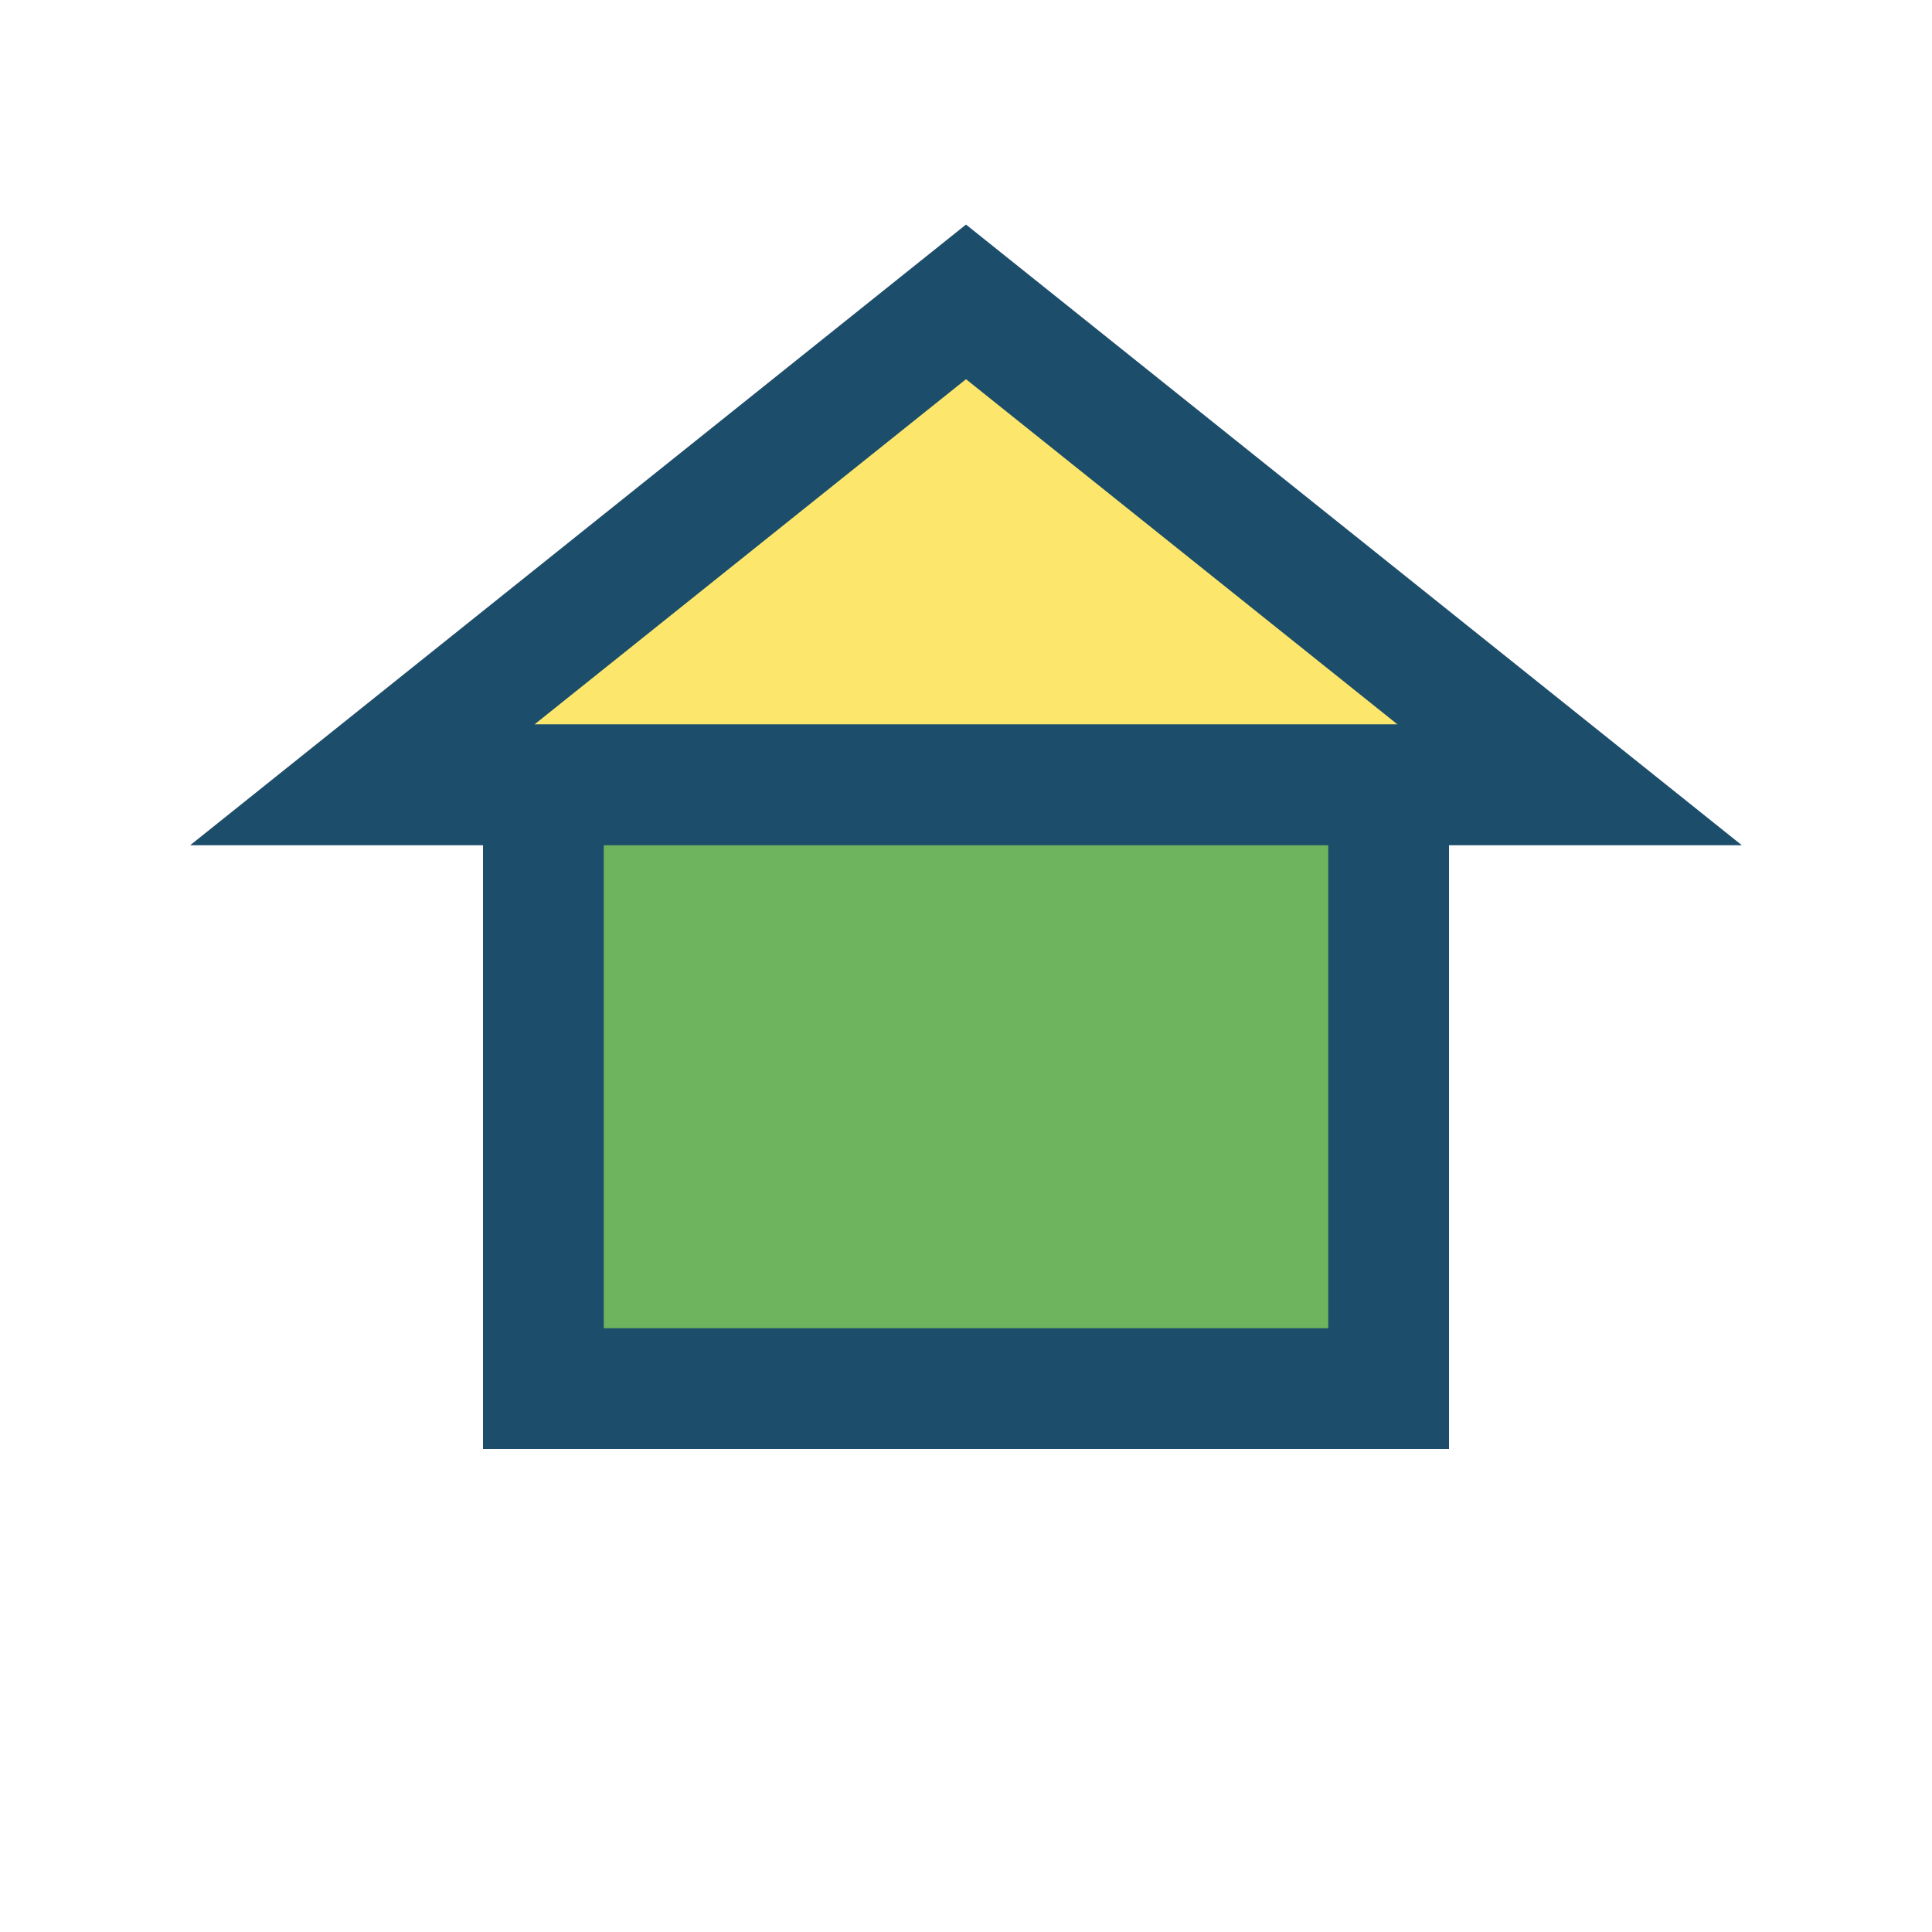 <?xml version="1.0" encoding="UTF-8"?>
<svg xmlns="http://www.w3.org/2000/svg" width="32" height="32" viewBox="0 0 32 32"><polygon points="16,5 6,13 26,13" fill="#FCE76C" stroke="#1C4D6B" stroke-width="2"/><rect x="9" y="13" width="14" height="10" fill="#6EB35D" stroke="#1C4D6B" stroke-width="2"/></svg>